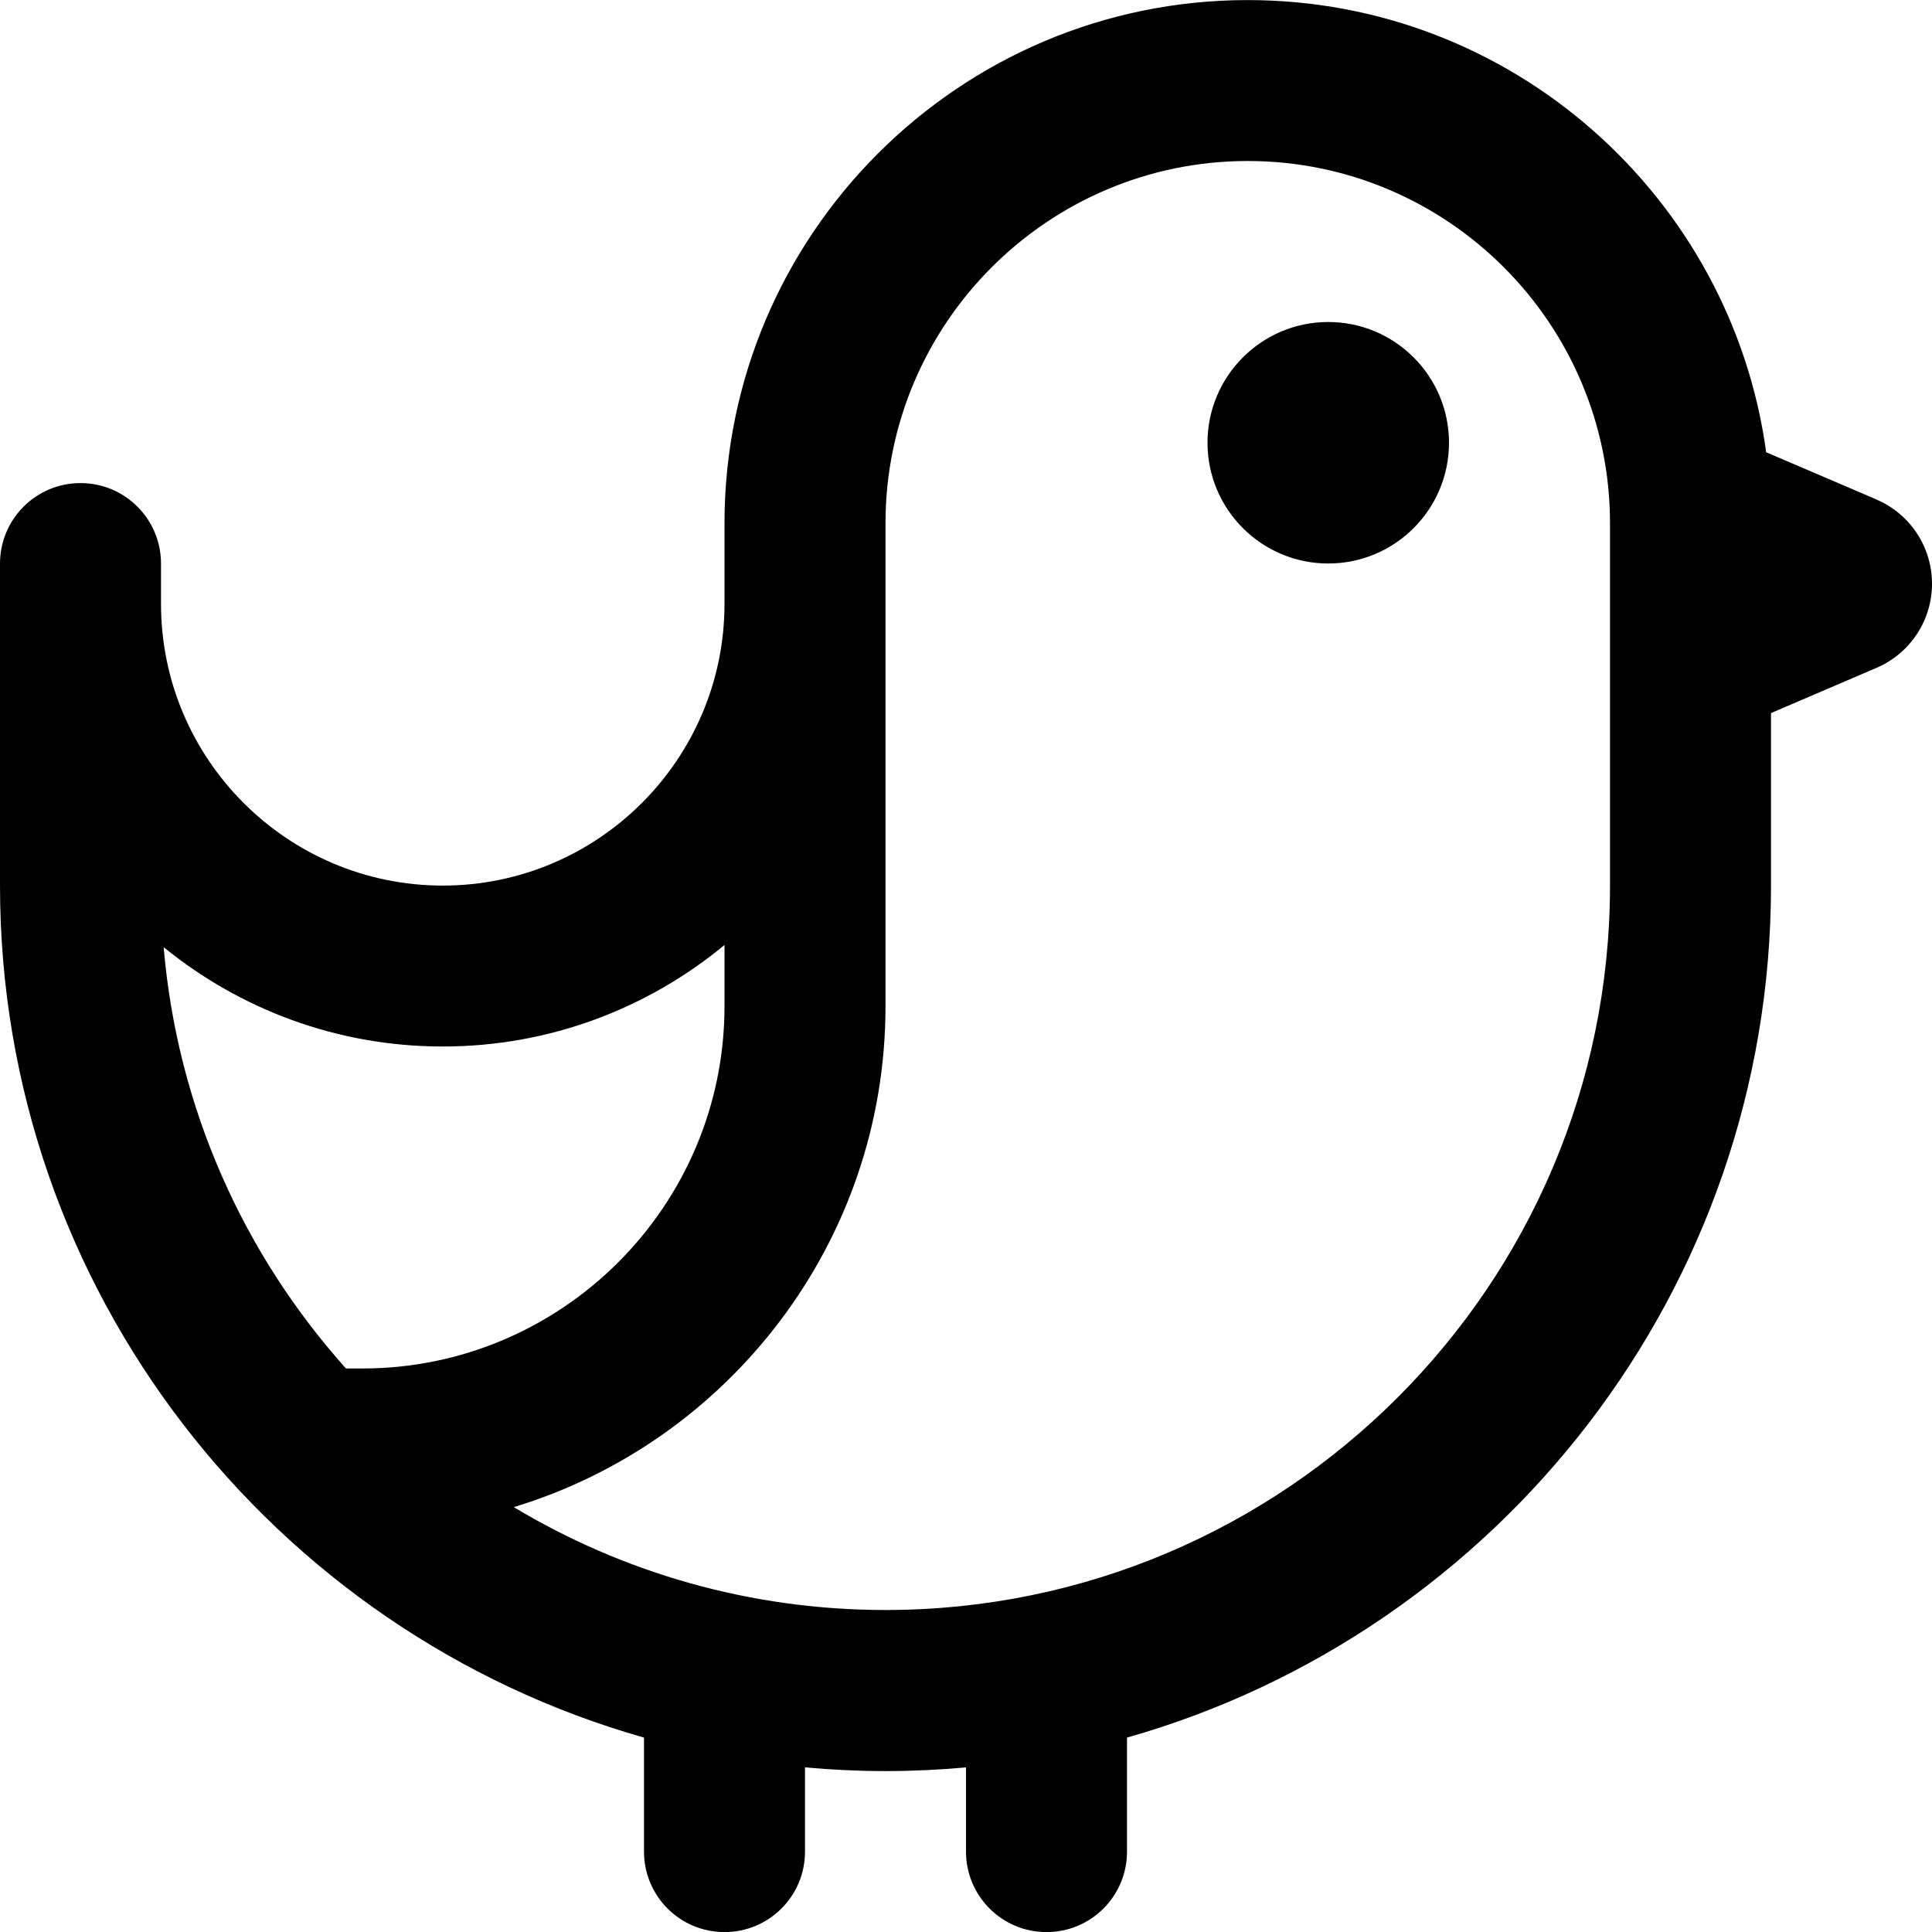 <?xml version="1.0" encoding="UTF-8"?>
<svg xmlns="http://www.w3.org/2000/svg" id="Layer_1" data-name="Layer 1" viewBox="0 0 24 24">
  <path d="m23.311,6.205l-1.371-.587c-.432-3.168-3.155-5.617-6.44-5.617-3.584,0-6.5,2.916-6.5,6.5v1c0,1.93-1.57,3.5-3.5,3.5s-3.5-1.57-3.5-3.5v-.5c0-.552-.447-1-1-1s-1,.448-1,1v4c0,5.026,3.388,9.275,8,10.584v1.416c0,.553.447,1,1,1s1-.447,1-1v-1.046c.329.03.663.046,1,.046s.671-.016,1-.046v1.046c0,.553.447,1,1,1s1-.447,1-1v-1.416c4.612-1.309,8-5.558,8-10.584v-2.143l1.311-.562c.418-.179.689-.59.689-1.045s-.271-.866-.689-1.045ZM5.5,13c1.328,0,2.548-.474,3.5-1.261v.761c0,2.481-2.019,4.5-4.5,4.5h-.202c-1.268-1.415-2.095-3.232-2.265-5.234.947.771,2.154,1.234,3.467,1.234Zm14.5-2c0,4.963-4.037,9-9,9-1.687,0-3.267-.467-4.618-1.278,2.669-.809,4.618-3.292,4.618-6.222v-6c0-2.481,2.019-4.5,4.5-4.5s4.5,2.019,4.5,4.5v4.5Zm-2-5.5c0,.828-.672,1.5-1.5,1.5s-1.5-.672-1.5-1.5.672-1.5,1.5-1.5,1.5.672,1.5,1.5Z"/>
</svg>

